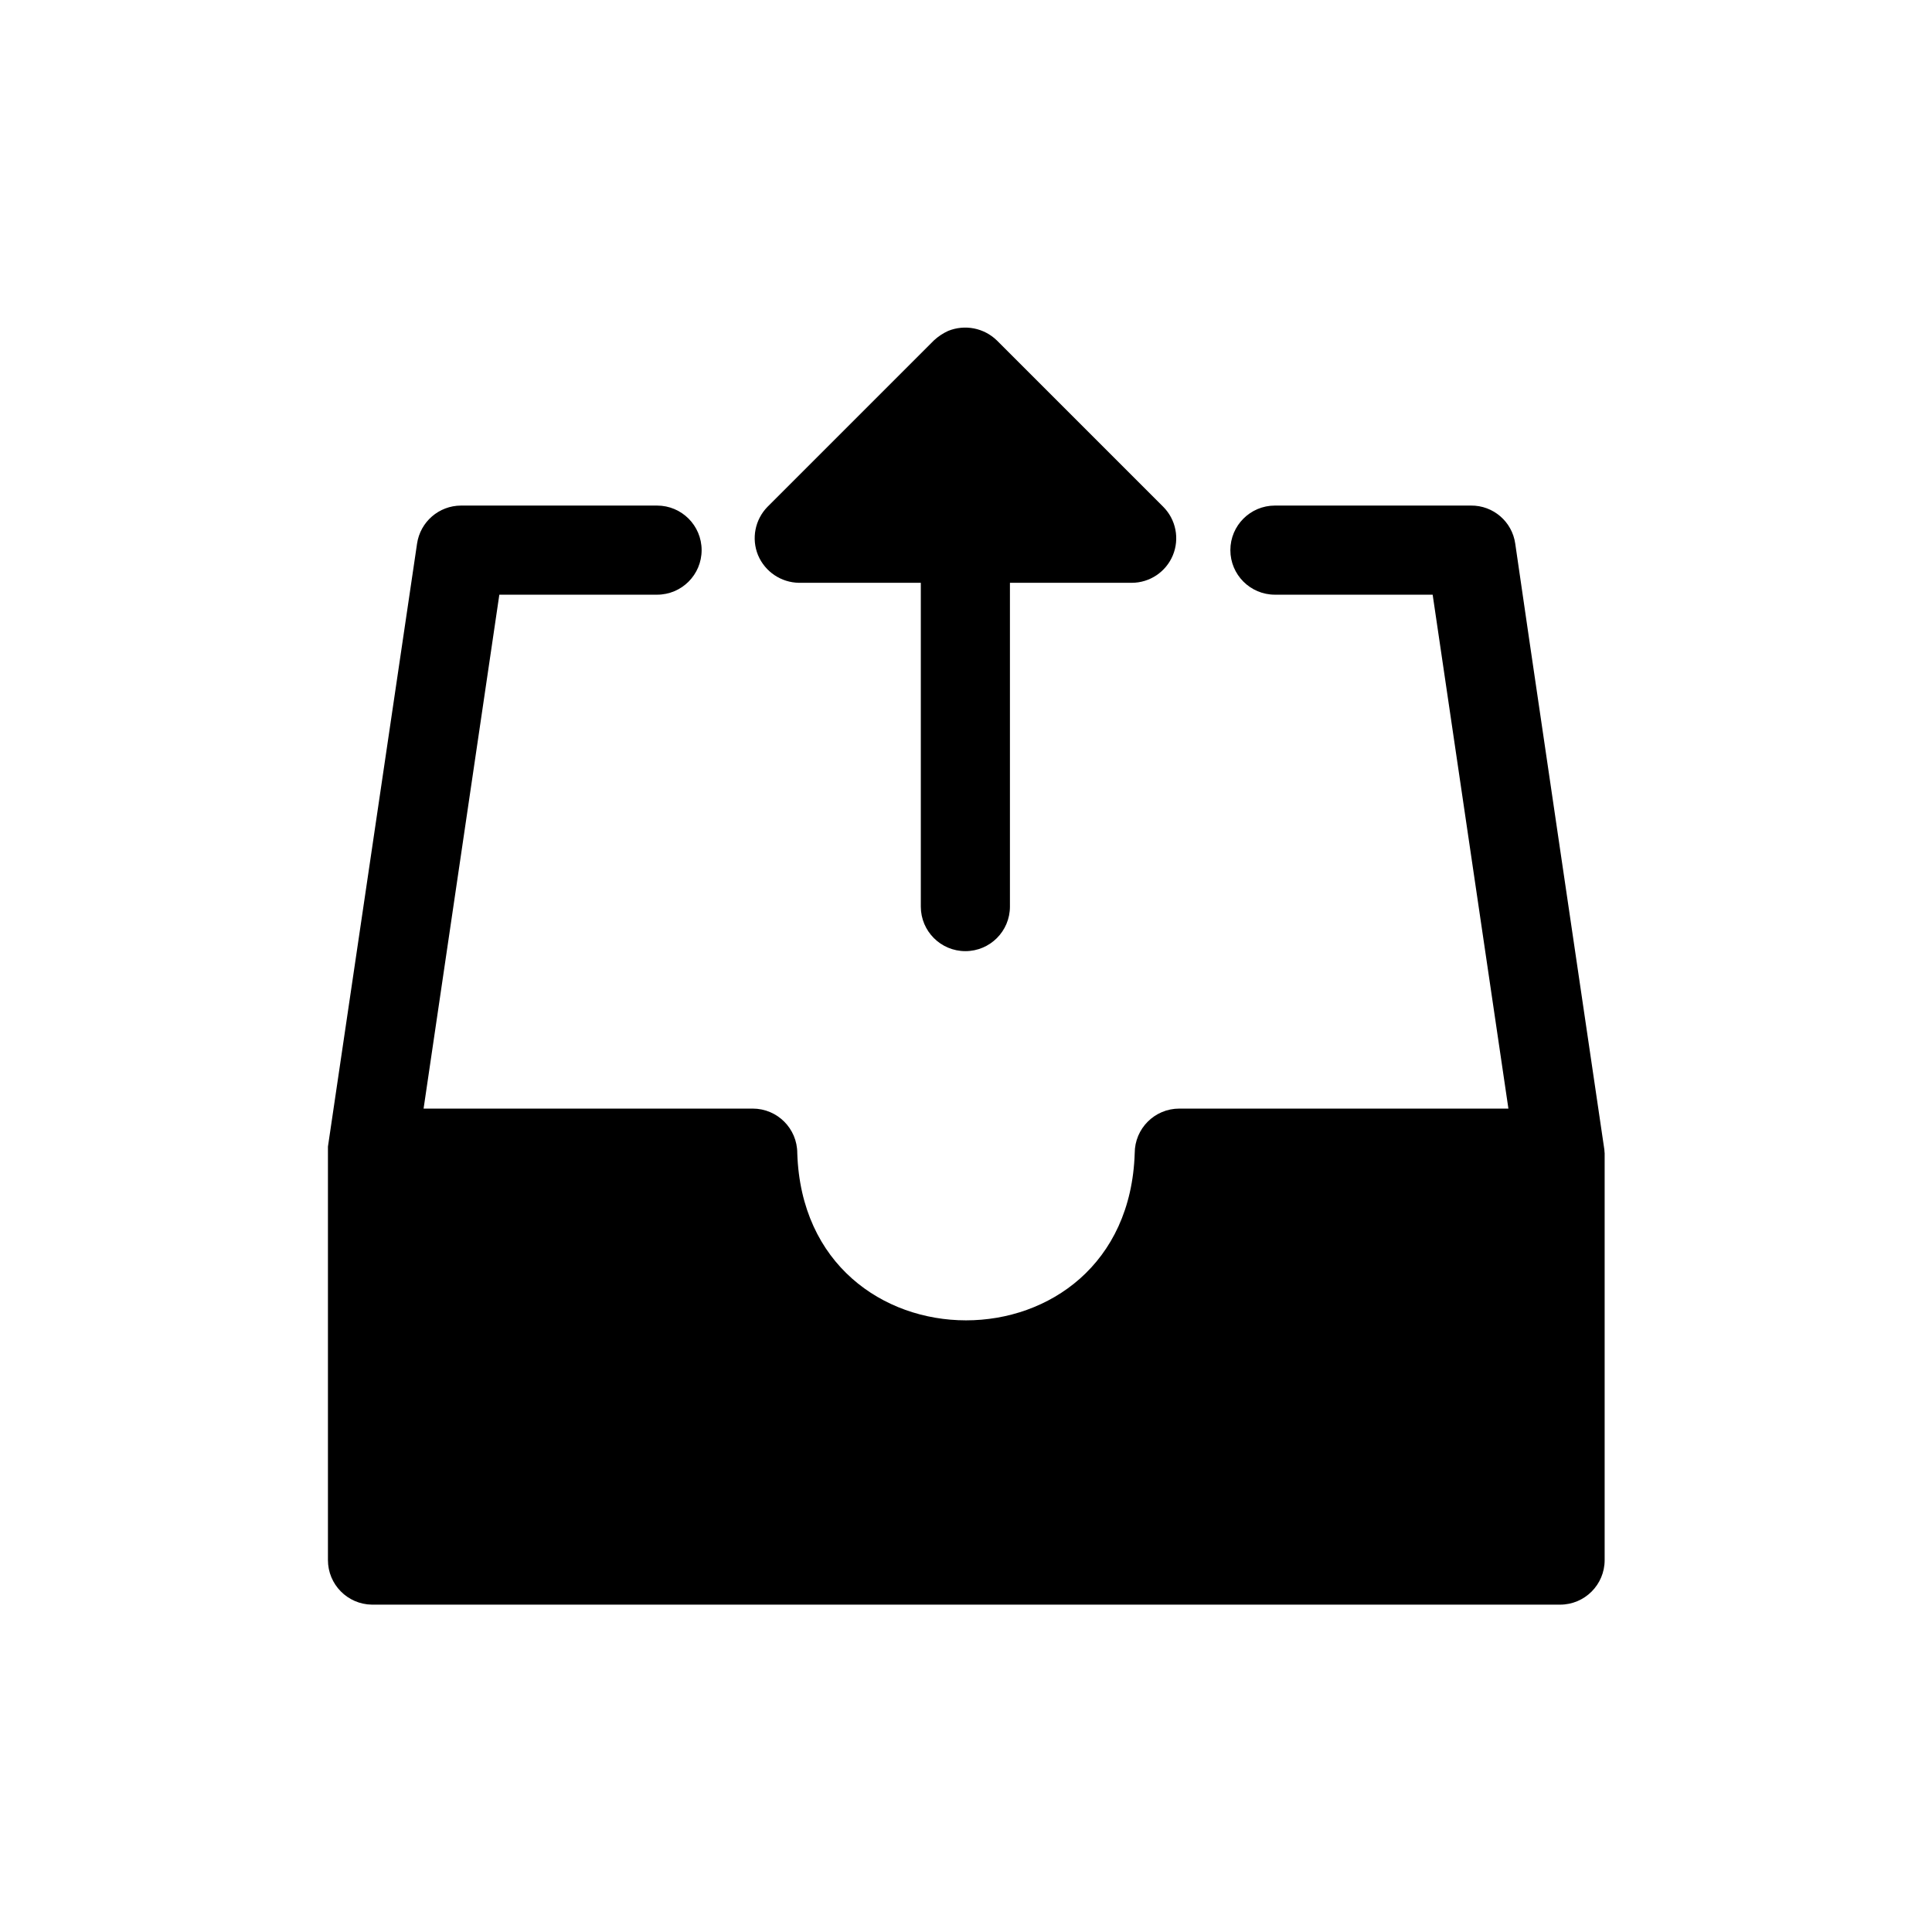 <?xml version="1.0" encoding="UTF-8"?>
<!-- Uploaded to: SVG Repo, www.svgrepo.com, Generator: SVG Repo Mixer Tools -->
<svg fill="#000000" width="800px" height="800px" version="1.1" viewBox="144 144 512 512" xmlns="http://www.w3.org/2000/svg">
 <g>
  <path d="m569.17 448.65s-23.617-160.04-23.617-160.59c-0.828-5.824-5.844-10.137-11.727-10.078h-51.957c-6.519 0-11.809 5.289-11.809 11.809 0 6.523 5.289 11.809 11.809 11.809h41.801l20.074 136.19h-87.223c-6.519 0-11.809 5.285-11.809 11.809-1.891 59.117-87.535 59.039-89.426 0 0-6.523-5.285-11.809-11.809-11.809h-87.223l20.074-136.19h41.801c6.523 0 11.809-5.285 11.809-11.809 0-6.519-5.285-11.809-11.809-11.809h-51.953c-5.844 0.016-10.797 4.301-11.652 10.078l-23.617 159.8v1.73 107.85c0 6.461 5.191 11.723 11.652 11.809h314.88c6.523 0 11.809-5.285 11.809-11.809v-107.84s-0.078-0.633-0.078-0.945z"/>
  <path d="m344.89 291.13c1.844 4.383 6.109 7.254 10.863 7.32h32.273v85.805c0 6.523 5.289 11.809 11.809 11.809 6.523 0 11.809-5.285 11.809-11.809v-85.805h32.277c4.769-0.004 9.07-2.883 10.898-7.289 1.824-4.41 0.816-9.484-2.555-12.863l-44.082-44.082h-0.004c-3.422-3.324-8.484-4.312-12.91-2.519-1.383 0.633-2.66 1.484-3.777 2.519l-44.082 44.082c-3.328 3.391-4.32 8.434-2.519 12.832z"/>
 </g>
</svg>